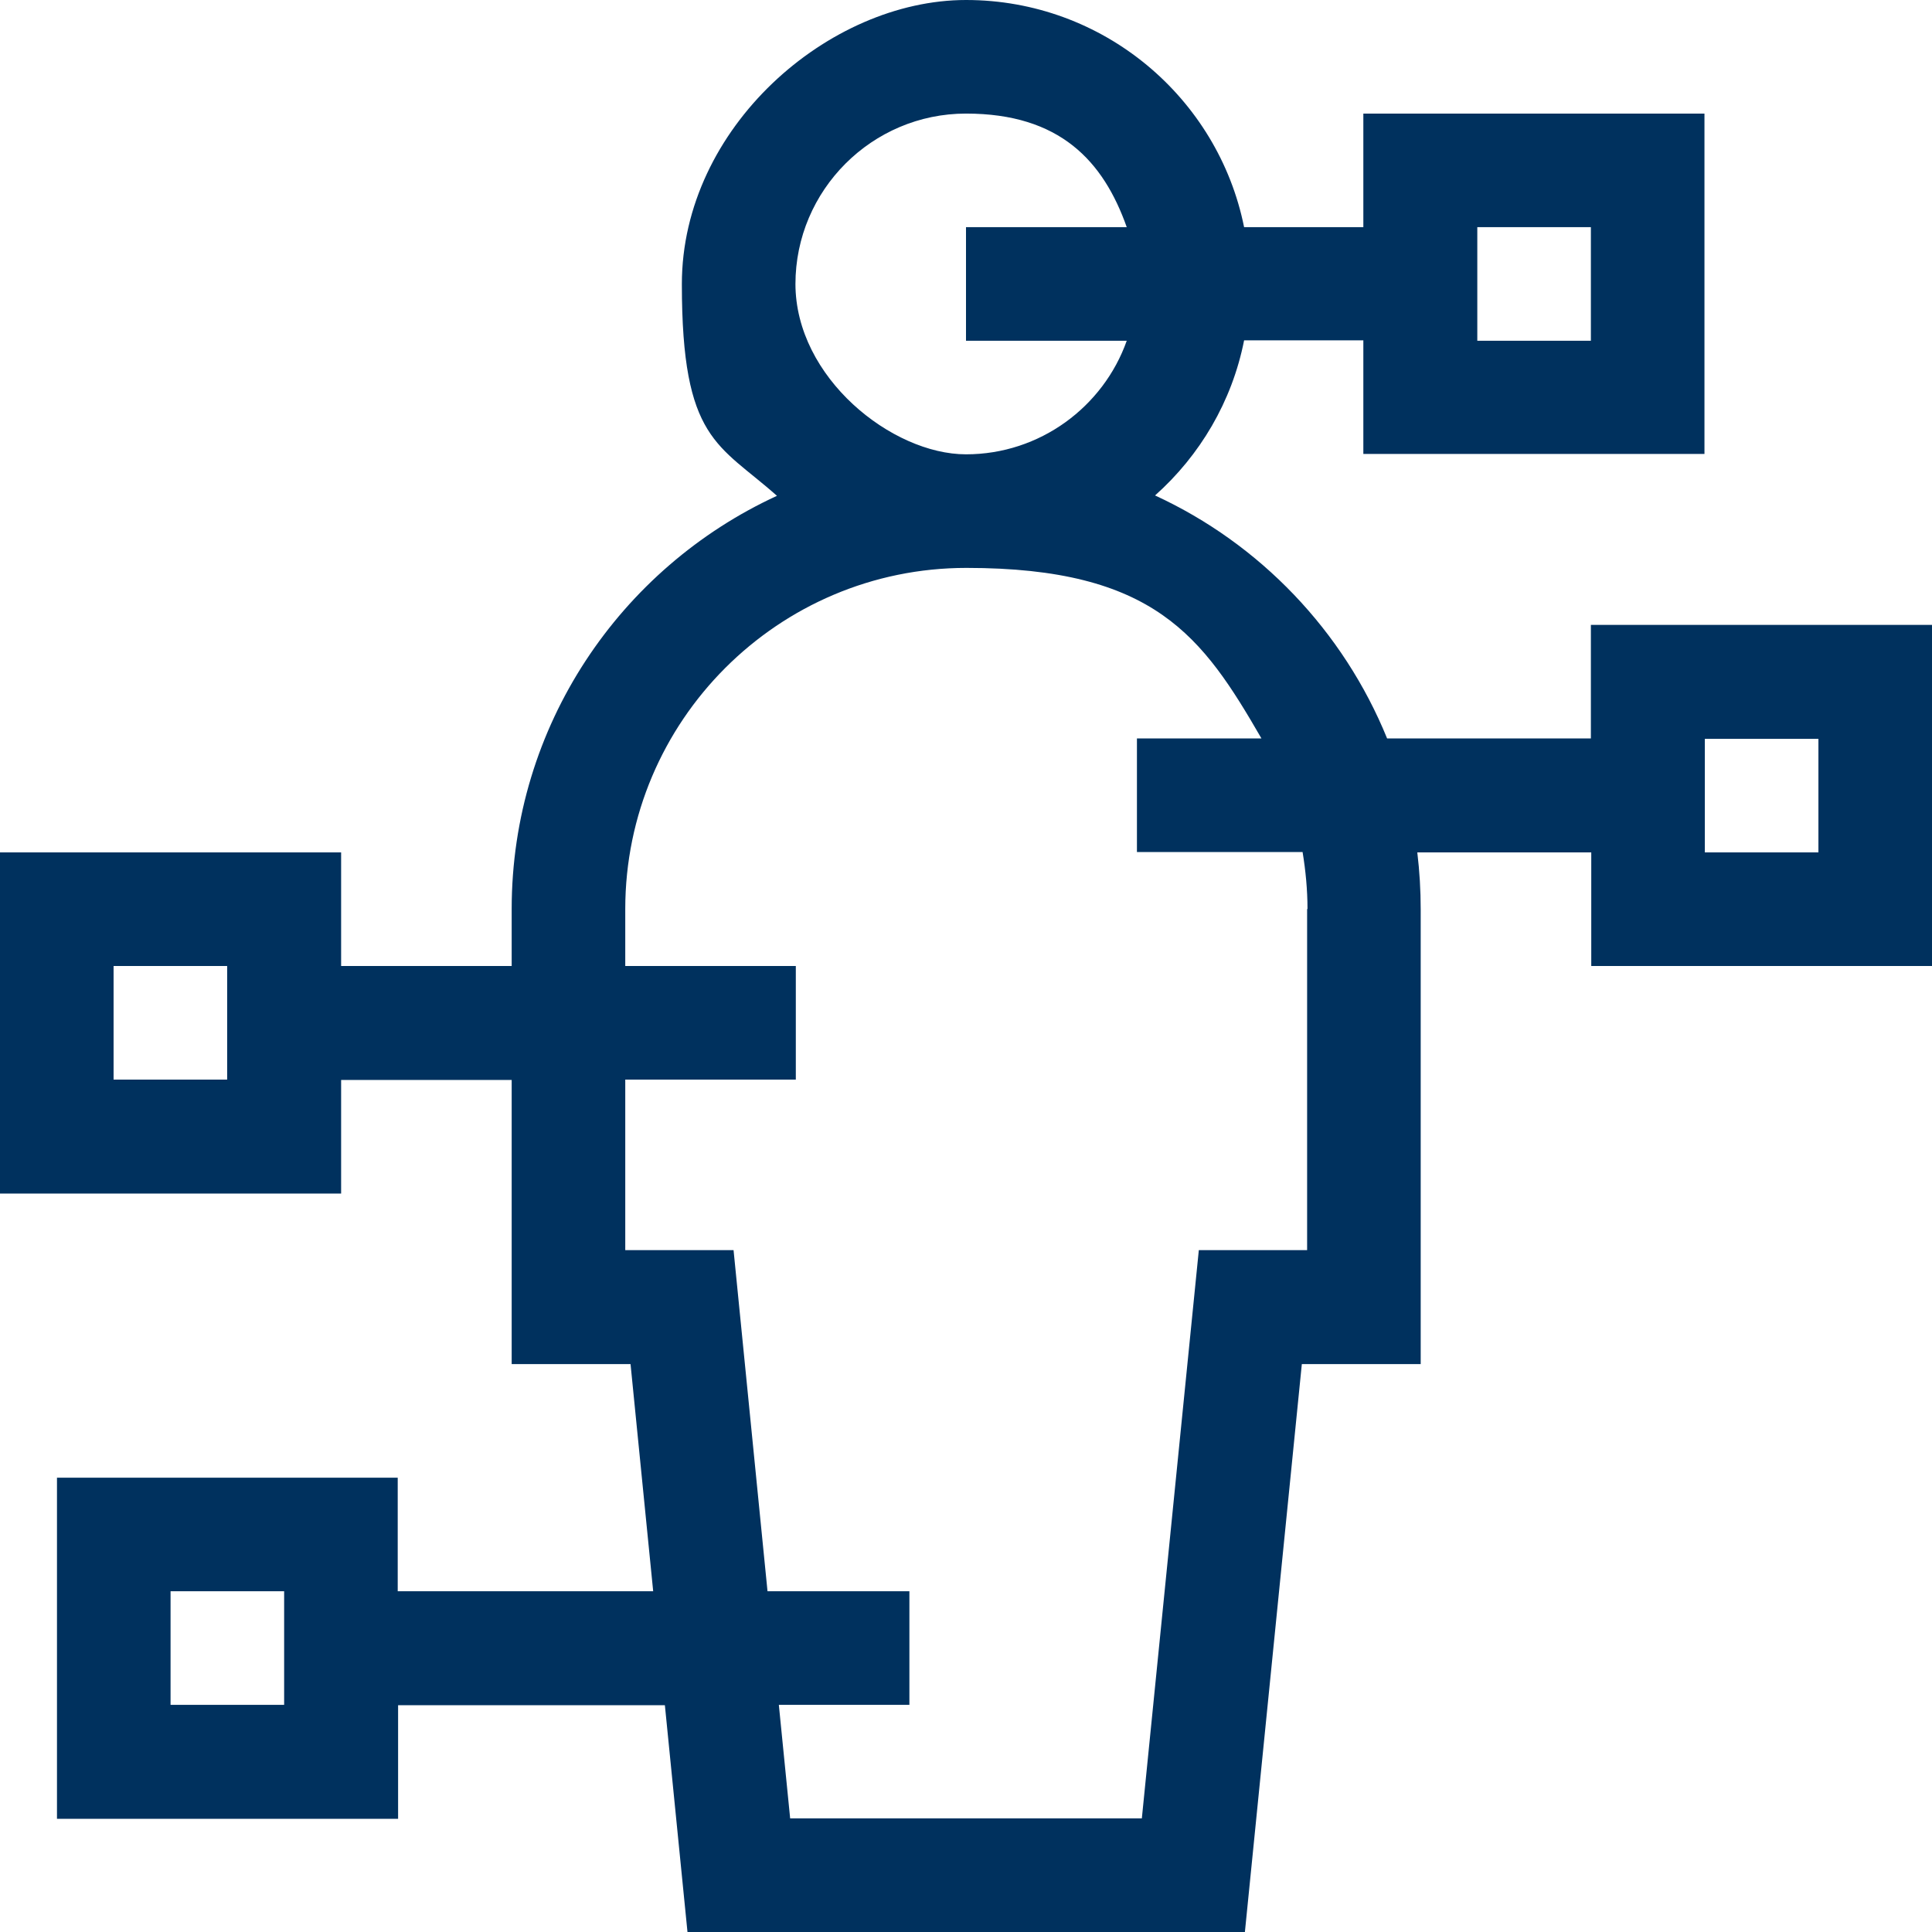 <?xml version="1.0" encoding="UTF-8"?>
<svg id="Capa_1" xmlns="http://www.w3.org/2000/svg" version="1.1" viewBox="0 0 512 512">
  <!-- Generator: Adobe Illustrator 29.3.1, SVG Export Plug-In . SVG Version: 2.1.0 Build 151)  -->
  <defs>
    <style>
      .st0 {
        fill: #00315e;
      }
    </style>
  </defs>
  <path class="st0" d="M421.6,165.6v30.1h-54c-11.6-28.5-33.7-51.6-61.5-64.4,11.9-10.6,20.4-24.9,23.6-41.1h31.6v30.1h90.4V30.1h-90.4v30.1h-31.6C322.8,25.9,292.4,0,256,0s-75.3,33.8-75.3,75.3,9.7,42.3,25.2,56.1c-41.5,19.1-70.3,61-70.3,109.5v15.1h-45.2v-30.1H0v90.4h90.4v-30.1h45.2v75.3h31.5l6,60.2h-67.7v-30.1H15.1v90.4h90.4v-30.1h70.7l6,60.2h147.7l15.1-150.6h31.5v-120.5c0-5.1-.3-10.1-.9-15.1h46.1v30.1h90.4v-90.4h-90.5ZM391.5,60.2h30.1v30.1h-30.1v-30.1ZM60.2,286.1h-30.1v-30.1h30.1v30.1ZM75.3,451.8h-30.1v-30.1h30.1v30.1ZM210.8,75.3c0-24.9,20.3-45.2,45.2-45.2s36.4,12.6,42.6,30.1h-42.6v30.1h42.6c-6.2,17.5-23,30.1-42.6,30.1s-45.2-20.3-45.2-45.2h0ZM346.4,240.9v90.4h-28.7l-15.1,150.6h-93.2l-3-30.1h34.6v-30.1h-37.6l-9-90.4h-28.7v-45.2h45.2v-30.1h-45.2v-15.1c0-49.8,40.5-90.4,90.4-90.4s62.6,18.2,78.2,45.2h-33v30.1h43.9c.8,4.9,1.3,9.9,1.3,15.1h0ZM481.9,225.9h-30.1v-30.1h30.1v30.1Z"/>
</svg>
